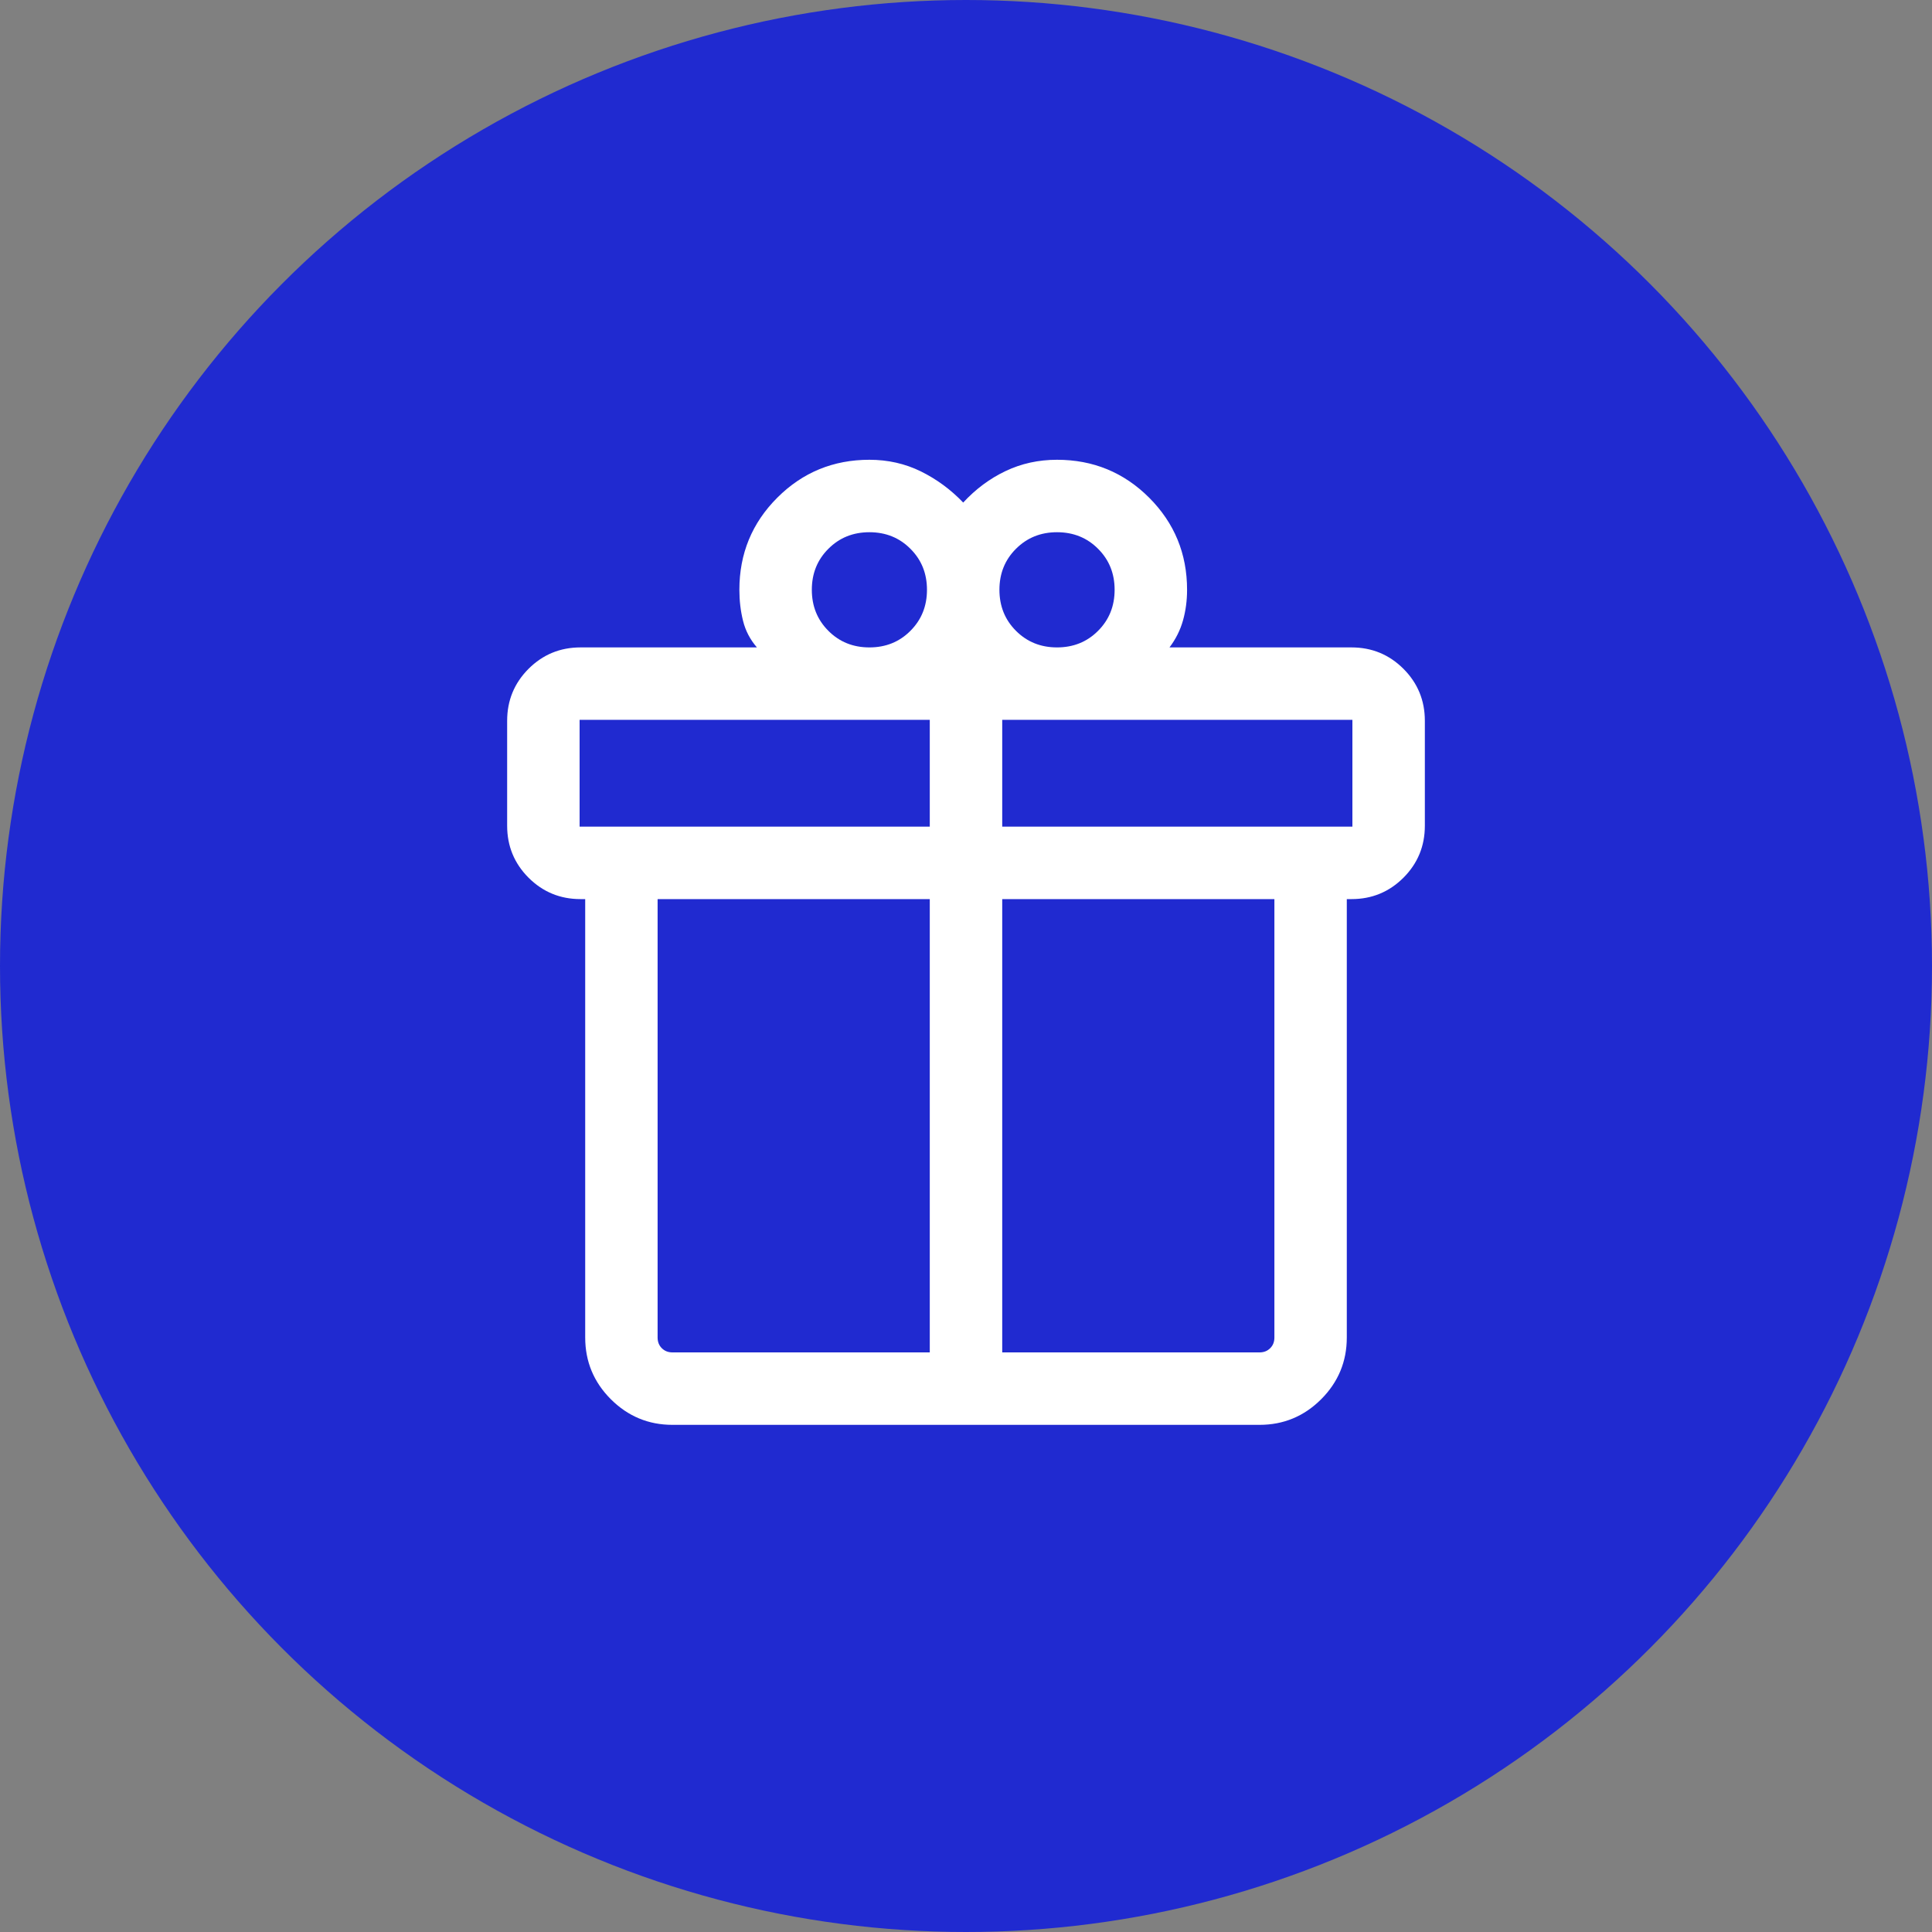 <?xml version="1.0" encoding="UTF-8"?>
<svg xmlns="http://www.w3.org/2000/svg" width="40" height="40" viewBox="0 0 40 40" fill="none">
  <rect x="0" y="0" width="40" height="40" fill="#808080" stroke="none"/>
  <g clip-path="url(#clip0_537_17787)">
    <circle cx="20" cy="20" r="20" fill="#202AD0"></circle>
    <mask id="mask0_537_17787" style="mask-type:alpha" maskUnits="userSpaceOnUse" x="8" y="8" width="24" height="24">
      <rect x="8" y="8" width="24" height="24" fill="#D9D9D9"></rect>
    </mask>
    <g mask="url(#mask0_537_17787)">
      <path d="M12.116 27.692V18.615H12.019C11.597 18.615 11.239 18.467 10.943 18.172C10.648 17.876 10.5 17.518 10.5 17.096V14.923C10.5 14.501 10.648 14.143 10.943 13.847C11.239 13.552 11.597 13.404 12.019 13.404H15.671C15.53 13.241 15.434 13.057 15.384 12.854C15.333 12.65 15.308 12.436 15.308 12.211C15.308 11.463 15.569 10.828 16.093 10.304C16.616 9.781 17.252 9.519 18 9.519C18.383 9.519 18.738 9.599 19.066 9.76C19.392 9.921 19.685 10.136 19.942 10.405C20.2 10.126 20.492 9.908 20.819 9.753C21.146 9.597 21.501 9.519 21.884 9.519C22.633 9.519 23.268 9.781 23.792 10.304C24.315 10.828 24.577 11.463 24.577 12.211C24.577 12.433 24.549 12.644 24.493 12.844C24.437 13.044 24.344 13.231 24.213 13.404H27.981C28.403 13.404 28.761 13.552 29.057 13.847C29.352 14.143 29.5 14.501 29.5 14.923V17.096C29.5 17.518 29.352 17.876 29.057 18.172C28.761 18.467 28.403 18.615 27.981 18.615H27.884V27.692C27.884 28.189 27.707 28.615 27.354 28.969C27 29.323 26.574 29.5 26.077 29.5H13.923C13.426 29.5 13.001 29.323 12.646 28.969C12.293 28.615 12.116 28.189 12.116 27.692ZM21.884 11.019C21.547 11.019 21.264 11.133 21.035 11.362C20.806 11.59 20.692 11.873 20.692 12.211C20.692 12.549 20.806 12.832 21.035 13.061C21.264 13.29 21.547 13.404 21.884 13.404C22.222 13.404 22.506 13.29 22.734 13.061C22.963 12.832 23.077 12.549 23.077 12.211C23.077 11.873 22.963 11.59 22.734 11.362C22.506 11.133 22.222 11.019 21.884 11.019ZM16.808 12.211C16.808 12.549 16.922 12.832 17.151 13.061C17.379 13.29 17.662 13.404 18 13.404C18.338 13.404 18.621 13.29 18.849 13.061C19.078 12.832 19.192 12.549 19.192 12.211C19.192 11.873 19.078 11.59 18.849 11.362C18.621 11.133 18.338 11.019 18 11.019C17.662 11.019 17.379 11.133 17.151 11.362C16.922 11.59 16.808 11.873 16.808 12.211ZM12 14.903V17.115H19.25V14.903H12ZM19.25 28V18.615H13.615V27.692C13.615 27.782 13.644 27.856 13.702 27.913C13.76 27.971 13.833 28 13.923 28H19.25ZM20.75 28H26.077C26.167 28 26.24 27.971 26.298 27.913C26.356 27.856 26.385 27.782 26.385 27.692V18.615H20.75V28ZM28 17.115V14.903H20.75V17.115H28Z" fill="white"></path>
    </g>
  </g>
  <defs>
    <clipPath id="clip0_537_17787">
      <rect width="40" height="40" fill="white"></rect>
    </clipPath>
  </defs>
</svg>
